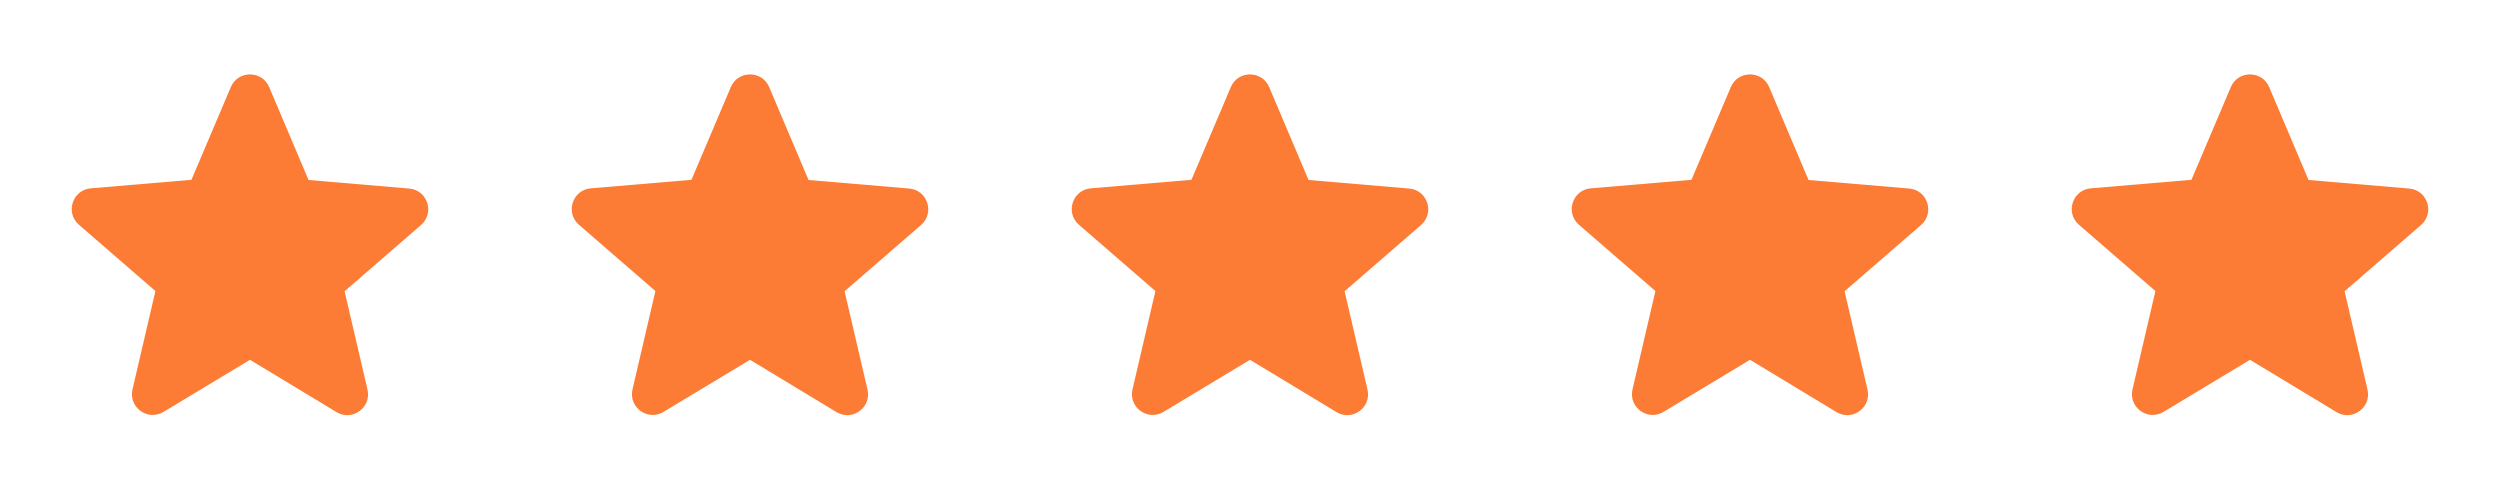 <svg width="120" height="24" viewBox="0 0 120 24" fill="none" xmlns="http://www.w3.org/2000/svg">
<g clip-path="url(#clip0_484_1430)">
<g clip-path="url(#clip1_484_1430)">
<path d="M12 17.27L16.15 19.78C16.91 20.24 17.84 19.56 17.64 18.7L16.54 13.98L20.21 10.8C20.88 10.22 20.52 9.12 19.64 9.05L14.81 8.64L12.92 4.18C12.58 3.37 11.42 3.37 11.08 4.18L9.19 8.63L4.36 9.04C3.48 9.11 3.12 10.21 3.79 10.79L7.46 13.97L6.36 18.69C6.16 19.55 7.09 20.23 7.85 19.77L12 17.27Z" fill="#FC7C35"/>
</g>
</g>
<g clip-path="url(#clip2_484_1430)">
<g clip-path="url(#clip3_484_1430)">
<path d="M36 17.27L40.15 19.78C40.91 20.24 41.84 19.56 41.64 18.7L40.54 13.98L44.21 10.8C44.88 10.22 44.52 9.12 43.64 9.05L38.81 8.64L36.92 4.18C36.58 3.37 35.42 3.37 35.08 4.18L33.19 8.63L28.36 9.04C27.48 9.11 27.12 10.21 27.79 10.79L31.46 13.97L30.36 18.69C30.16 19.55 31.09 20.23 31.85 19.77L36 17.27Z" fill="#FC7C35"/>
</g>
</g>
<g clip-path="url(#clip4_484_1430)">
<g clip-path="url(#clip5_484_1430)">
<path d="M60 17.27L64.15 19.78C64.91 20.24 65.84 19.56 65.64 18.7L64.54 13.98L68.21 10.8C68.88 10.22 68.52 9.12 67.64 9.05L62.81 8.64L60.92 4.18C60.58 3.37 59.42 3.37 59.08 4.18L57.19 8.63L52.36 9.04C51.48 9.11 51.12 10.21 51.79 10.79L55.46 13.97L54.36 18.69C54.16 19.55 55.09 20.23 55.85 19.77L60 17.27Z" fill="#FC7C35"/>
</g>
</g>
<g clip-path="url(#clip6_484_1430)">
<g clip-path="url(#clip7_484_1430)">
<path d="M84 17.27L88.15 19.78C88.91 20.24 89.84 19.56 89.64 18.7L88.54 13.98L92.21 10.8C92.88 10.22 92.52 9.12 91.64 9.05L86.81 8.64L84.92 4.18C84.58 3.37 83.42 3.37 83.08 4.18L81.19 8.63L76.36 9.04C75.48 9.11 75.12 10.21 75.79 10.79L79.46 13.97L78.36 18.69C78.16 19.55 79.09 20.23 79.85 19.77L84 17.27Z" fill="#FC7C35"/>
</g>
</g>
<g clip-path="url(#clip8_484_1430)">
<g clip-path="url(#clip9_484_1430)">
<path d="M108 17.27L112.15 19.78C112.91 20.24 113.84 19.56 113.64 18.7L112.54 13.98L116.21 10.8C116.88 10.22 116.52 9.12 115.64 9.05L110.81 8.64L108.92 4.18C108.58 3.37 107.42 3.37 107.08 4.18L105.19 8.63L100.36 9.04C99.48 9.11 99.12 10.21 99.79 10.79L103.46 13.97L102.36 18.69C102.16 19.55 103.09 20.23 103.85 19.77L108 17.27Z" fill="#FC7C35"/>
</g>
</g>
<defs>
<clipPath id="clip0_484_1430">
<rect width="24" height="24" fill="white"/>
</clipPath>
<clipPath id="clip1_484_1430">
<rect width="24" height="24" fill="white"/>
</clipPath>
<clipPath id="clip2_484_1430">
<rect width="24" height="24" fill="white" transform="translate(24)"/>
</clipPath>
<clipPath id="clip3_484_1430">
<rect width="24" height="24" fill="white" transform="translate(24)"/>
</clipPath>
<clipPath id="clip4_484_1430">
<rect width="24" height="24" fill="white" transform="translate(48)"/>
</clipPath>
<clipPath id="clip5_484_1430">
<rect width="24" height="24" fill="white" transform="translate(48)"/>
</clipPath>
<clipPath id="clip6_484_1430">
<rect width="24" height="24" fill="white" transform="translate(72)"/>
</clipPath>
<clipPath id="clip7_484_1430">
<rect width="24" height="24" fill="white" transform="translate(72)"/>
</clipPath>
<clipPath id="clip8_484_1430">
<rect width="24" height="24" fill="white" transform="translate(96)"/>
</clipPath>
<clipPath id="clip9_484_1430">
<rect width="24" height="24" fill="white" transform="translate(96)"/>
</clipPath>
</defs>
</svg>
